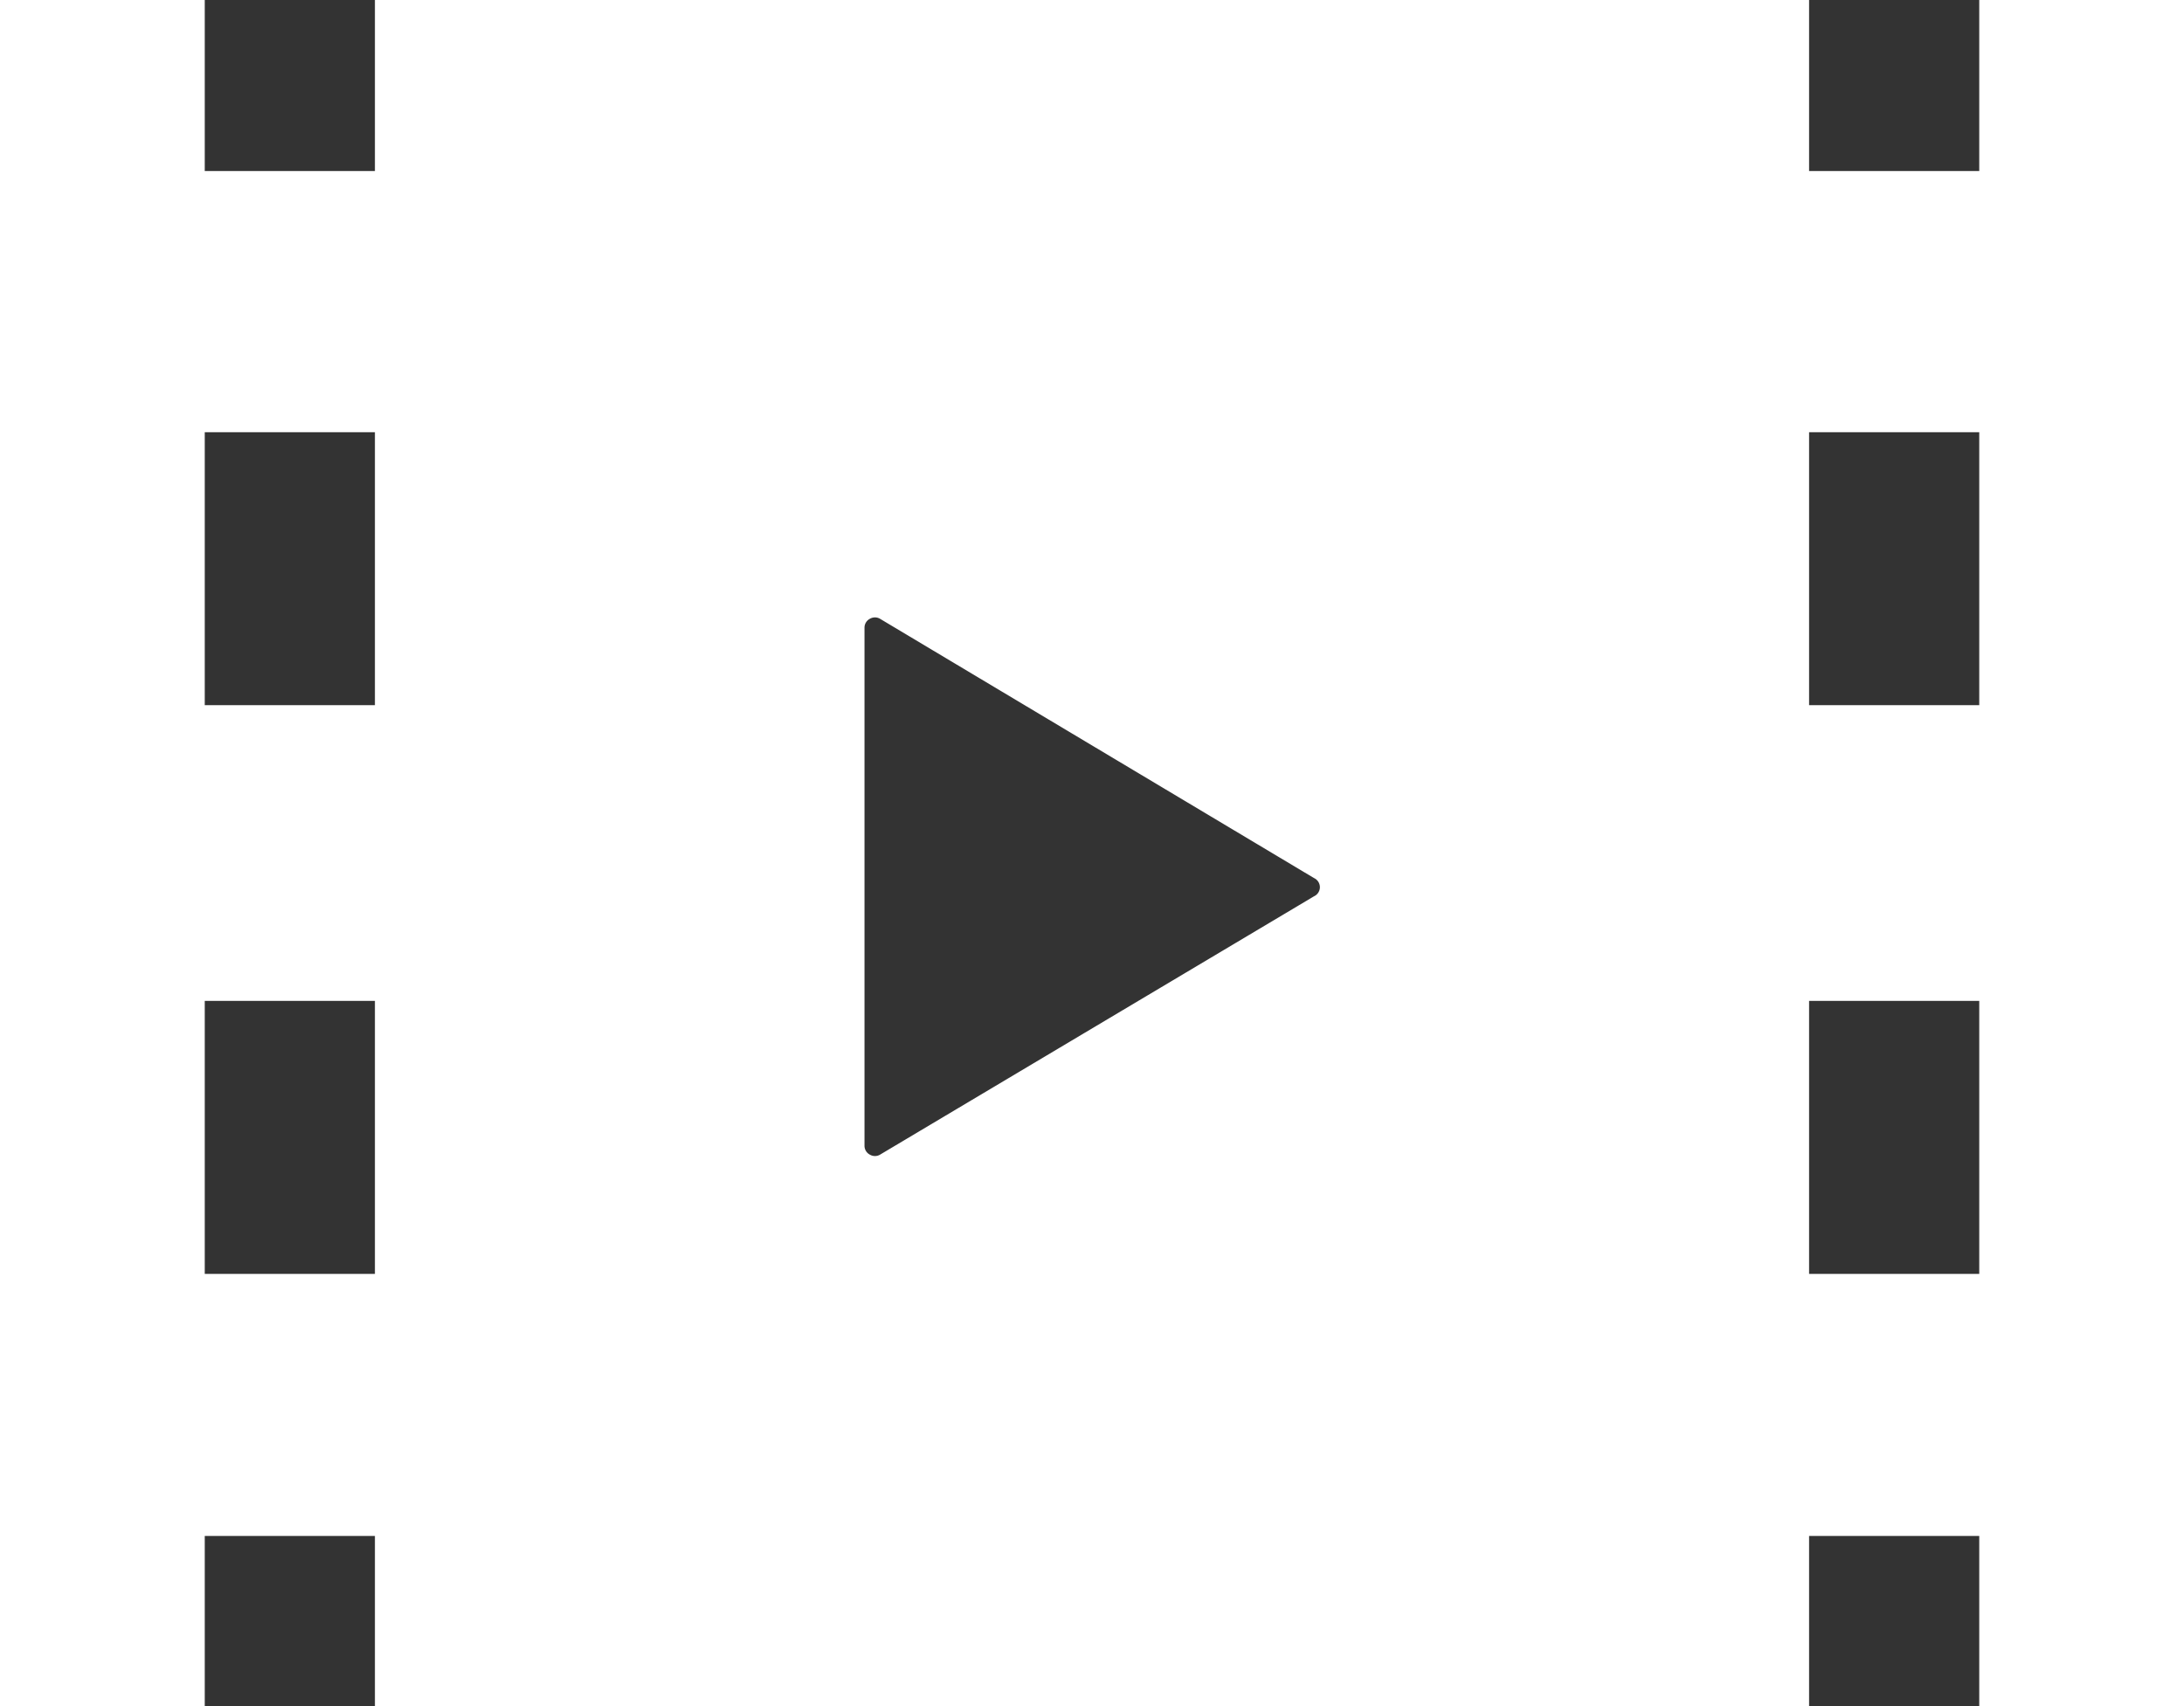 <svg xmlns="http://www.w3.org/2000/svg" viewBox="0 0 24 18.75"><rect x="0" y="0" width="24" height="18.75" fill="#333333" stroke="none"/><defs><style>.cls-1{fill:#fff;}</style></defs><g id="レイヤー_2" data-name="レイヤー 2"><g id="レイヤー_1-2" data-name="レイヤー 1"><g id="動画再生ボタン2"><path id="パス_1400" data-name="パス 1400" class="cls-1" d="M21.75,0V1.88H19.88V0H4.12V1.88H2.25V0H0V18.75H2.25V16.88H4.12v1.87H19.88V16.88h1.87v1.87H24V0ZM4.12,14H2.25V11H4.12Zm0-6.25H2.25v-3H4.12Zm10.32,2.1L9.67,12.69a.11.11,0,0,1-.11,0,.11.11,0,0,1-.06-.1V6.9a.11.11,0,0,1,.06-.1.11.11,0,0,1,.11,0l4.77,2.85a.11.11,0,0,1,0,.2ZM21.75,14H19.88V11h1.87Zm0-6.25H19.88v-3h1.87Z"/></g></g></g></svg>